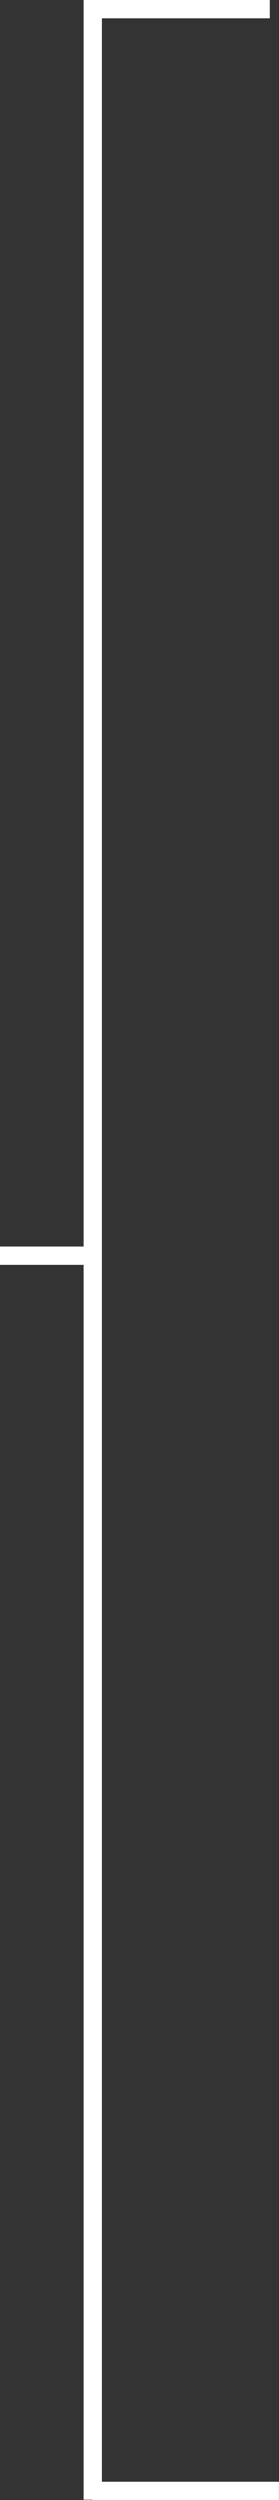 <?xml version="1.0" encoding="UTF-8" standalone="no"?><svg xmlns="http://www.w3.org/2000/svg" xmlns:xlink="http://www.w3.org/1999/xlink" fill="#ffffff" height="1414" preserveAspectRatio="xMidYMid meet" version="1" viewBox="0.0 0.0 158.1 1414.0" width="158.1" zoomAndPan="magnify"><rect x="0.0" y="0.0" width="158.1" height="1414.0" fill="#333333" stroke="none"/><g id="change1_1"><path d="M57.74 1403.66L57.74 715.39 57.74 705.03 57.74 10.36 152.88 10.36 152.88 0 47.38 0 47.38 6.64 47.38 10.36 47.38 705.03 0 705.03 0 715.39 47.38 715.39 47.38 1413.78 52.56 1413.78 52.56 1414.02 158.06 1414.02 158.06 1403.66z"/></g></svg>